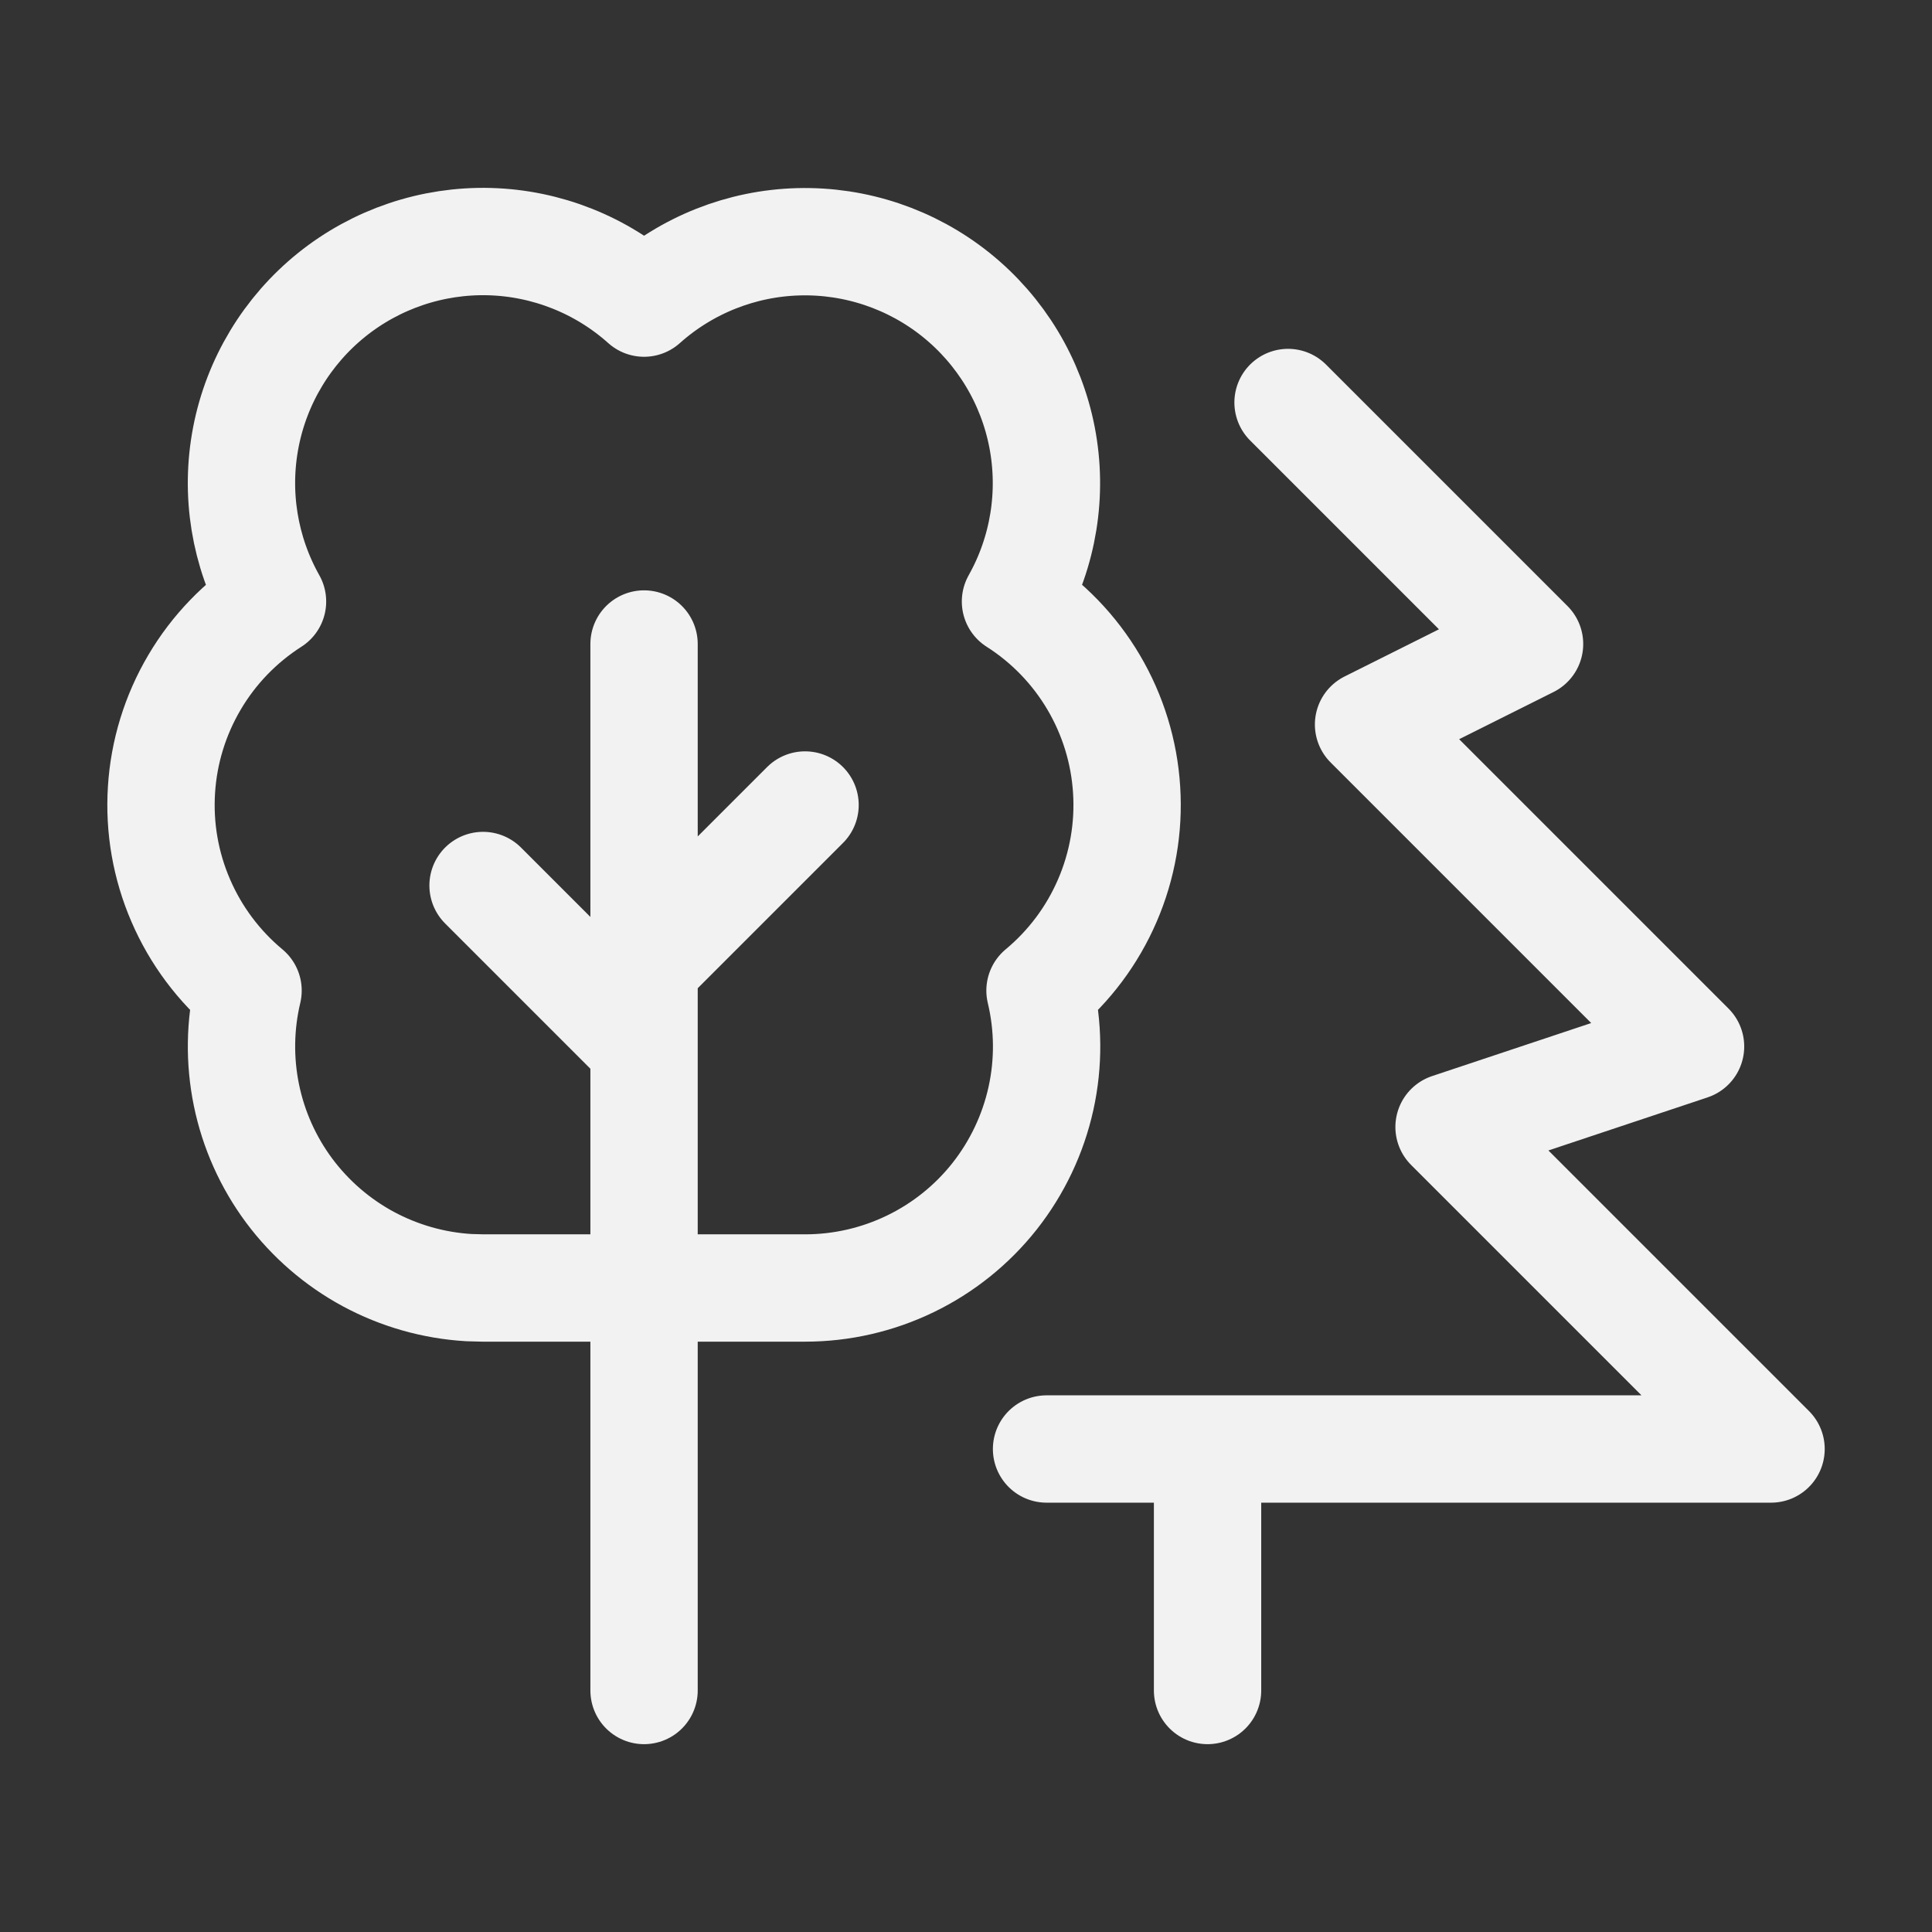 <svg xmlns="http://www.w3.org/2000/svg" width="36" height="36" viewBox="0 0 36 36" fill="none"><rect x="0" y="0" width="36" height="36" fill="#333333" stroke="none"/><path d="M24.001 7.5L28.501 12L25.501 13.5L31.501 19.5L27.001 21L33.001 27H19.501M22.501 31.5V27M12.001 19.5L9.001 16.5M12.001 18L15.001 15M12.001 31.5V12M8.737 23.993C8.081 23.954 7.441 23.772 6.862 23.46C6.284 23.148 5.781 22.712 5.388 22.185C4.996 21.657 4.724 21.05 4.592 20.406C4.46 19.762 4.47 19.097 4.622 18.458C4.078 18.005 3.648 17.43 3.368 16.78C3.087 16.131 2.964 15.424 3.009 14.717C3.053 14.011 3.264 13.325 3.624 12.715C3.983 12.105 4.482 11.589 5.078 11.208C4.555 10.279 4.379 9.195 4.581 8.148C4.783 7.101 5.351 6.16 6.182 5.492C7.013 4.825 8.054 4.474 9.12 4.502C10.185 4.531 11.207 4.937 12.001 5.648C12.796 4.938 13.816 4.533 14.881 4.505C15.946 4.477 16.987 4.828 17.817 5.495C18.648 6.163 19.215 7.103 19.417 8.149C19.619 9.195 19.444 10.279 18.922 11.208C19.519 11.588 20.018 12.104 20.378 12.714C20.738 13.324 20.949 14.01 20.993 14.717C21.038 15.423 20.915 16.13 20.634 16.78C20.354 17.43 19.924 18.005 19.379 18.458C19.537 19.119 19.543 19.807 19.396 20.471C19.249 21.134 18.954 21.756 18.533 22.29C18.112 22.823 17.575 23.254 16.963 23.55C16.352 23.846 15.681 24 15.001 24H9.001L8.737 23.993Z" stroke="#F2F2F2" stroke-width="2" stroke-linecap="round" stroke-linejoin="round"></path></svg>